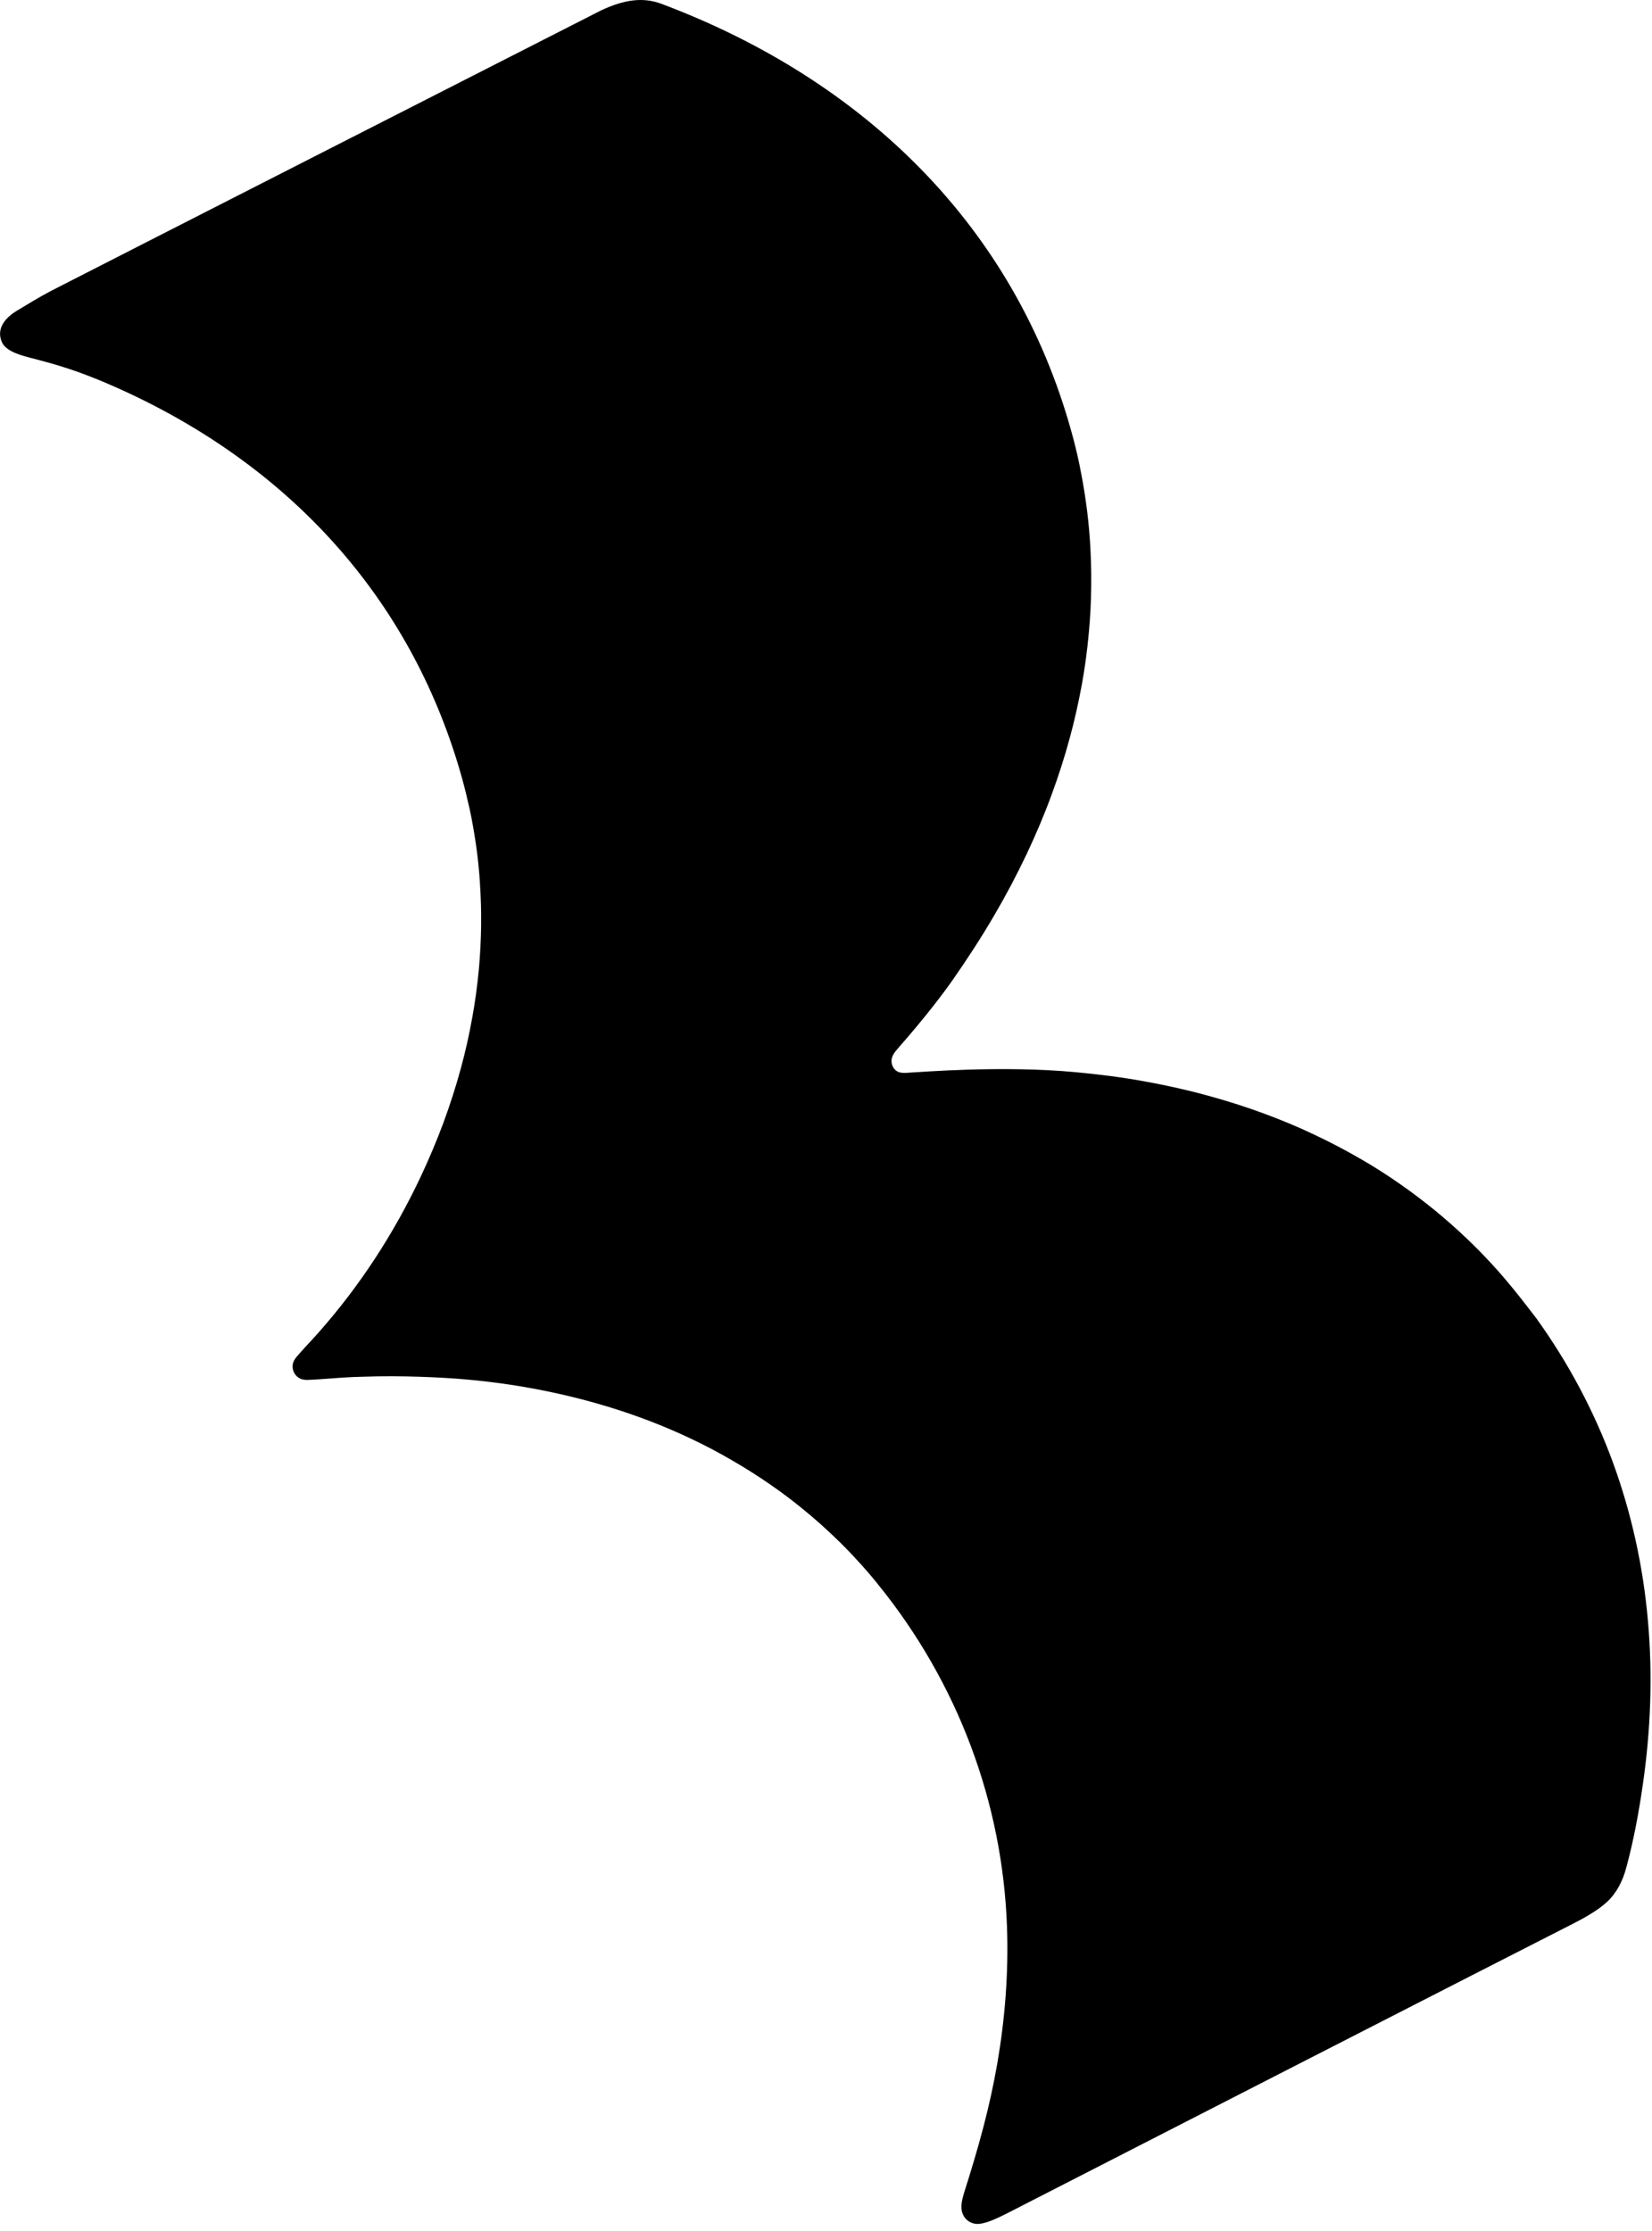 <svg xmlns="http://www.w3.org/2000/svg" version="1.1" xmlns:xlink="http://www.w3.org/1999/xlink" width="140" height="189"><svg width="140" height="189" viewBox="0 0 140 189" fill="none" xmlns="http://www.w3.org/2000/svg">
<g clip-path="url(#clip0_4237_2075)">
<path d="M128.329 109.292C127.734 108.566 127.125 107.841 126.491 107.154C125.778 106.377 125.04 105.625 124.276 104.9C123.448 104.109 122.58 103.345 121.687 102.606C120.716 101.816 119.719 101.051 118.696 100.339C117.582 99.561 116.456 98.836 115.277 98.162C114.021 97.436 112.74 96.763 111.419 96.141C110.008 95.467 108.57 94.871 107.094 94.327C105.515 93.744 103.909 93.238 102.29 92.798C100.542 92.318 98.769 91.93 96.982 91.606C95.052 91.256 93.097 91.01 91.142 90.828C84.888 90.245 78 90.828 77.3 90.854C76.964 90.867 76.562 90.945 76.174 90.828C75.799 90.699 75.552 90.284 75.552 89.908C75.54 89.494 75.799 89.157 76.058 88.859C78.427 86.164 79.903 84.207 80.784 82.95C82.001 81.201 83.166 79.413 84.241 77.573C85.238 75.876 86.157 74.14 86.999 72.365C87.776 70.719 88.488 69.048 89.109 67.35C89.692 65.769 90.21 64.176 90.65 62.543C91.064 61.04 91.401 59.511 91.686 57.969C91.945 56.544 92.139 55.093 92.269 53.655C92.398 52.307 92.463 50.96 92.476 49.612C92.489 48.355 92.45 47.111 92.372 45.855C92.294 44.702 92.178 43.548 92.01 42.408C91.867 41.371 91.673 40.335 91.466 39.298C91.272 38.379 91.051 37.459 90.793 36.551C85.989 19.215 73.274 6.802 56.091 0.337C54.46 -0.285 52.854 -0.013 50.938 0.881C50.847 0.92 5.516 24.022 4.299 24.657C3.315 25.175 2.279 25.81 1.463 26.303C0.311 26.989 -0.298 27.922 0.155 28.972C0.518 29.827 1.981 30.151 2.654 30.332C4.545 30.837 6.785 31.356 11.2 33.442C25.107 40.037 35.064 51.167 39.181 66.016C39.414 66.871 39.621 67.739 39.816 68.607C40.023 69.579 40.191 70.551 40.334 71.535C40.489 72.611 40.605 73.699 40.67 74.775C40.748 75.954 40.787 77.133 40.774 78.312C40.761 79.582 40.696 80.864 40.58 82.134C40.45 83.495 40.269 84.855 40.023 86.203C39.764 87.654 39.44 89.092 39.052 90.517C38.637 92.046 38.145 93.562 37.602 95.052C37.006 96.659 36.333 98.24 35.608 99.781C33.367 104.511 30.506 108.916 27.036 112.842C26.842 113.062 26.634 113.283 26.44 113.503C26.065 113.905 25.689 114.306 25.34 114.708C25.094 114.993 24.822 115.278 24.796 115.68C24.783 115.887 24.822 116.107 24.925 116.289C25.016 116.457 25.132 116.6 25.288 116.703C25.534 116.872 25.832 116.911 26.116 116.898C27.101 116.859 28.085 116.768 29.069 116.703C30.04 116.639 31.011 116.626 31.969 116.6C35.206 116.548 38.495 116.742 40.411 116.949C41.68 117.079 42.936 117.248 44.179 117.455C49.112 118.284 53.968 119.709 58.487 121.847C59.73 122.43 60.934 123.065 62.125 123.765C63.226 124.4 64.301 125.086 65.349 125.812C66.32 126.486 67.266 127.198 68.172 127.95C69.014 128.637 69.829 129.362 70.619 130.114C71.344 130.8 72.031 131.5 72.704 132.239C73.299 132.887 73.882 133.56 74.439 134.26C81.133 142.527 84.979 152.672 85.341 163.31C85.471 167.145 85.173 170.98 84.526 174.751C83.878 178.495 82.972 181.76 81.703 185.764C81.573 186.191 81.457 186.632 81.483 187.073C81.534 187.954 82.247 188.472 82.998 188.394C83.671 188.329 84.552 187.902 85.354 187.5C85.393 187.474 130.919 164.165 133.068 163.089C134.156 162.545 135.399 161.858 136.189 161.12C137.017 160.355 137.535 159.306 137.82 158.217C138.442 155.924 138.882 153.553 139.219 151.208C139.892 146.582 140.073 141.879 139.646 137.214C139.244 132.679 138.26 128.196 136.694 123.907C135.101 119.554 132.9 115.434 130.194 111.676C129.572 110.873 128.964 110.069 128.329 109.292Z" fill="currentColor"></path>
</g>
<defs>
<clipPath id="SvgjsClipPath1027">
<rect width="139.84" height="188.407" fill="transparent"></rect>
</clipPath>
</defs>
</svg><style>@media (prefers-color-scheme: light) { :root { filter: none; } }
@media (prefers-color-scheme: dark) { :root { filter: none; } }
</style></svg>